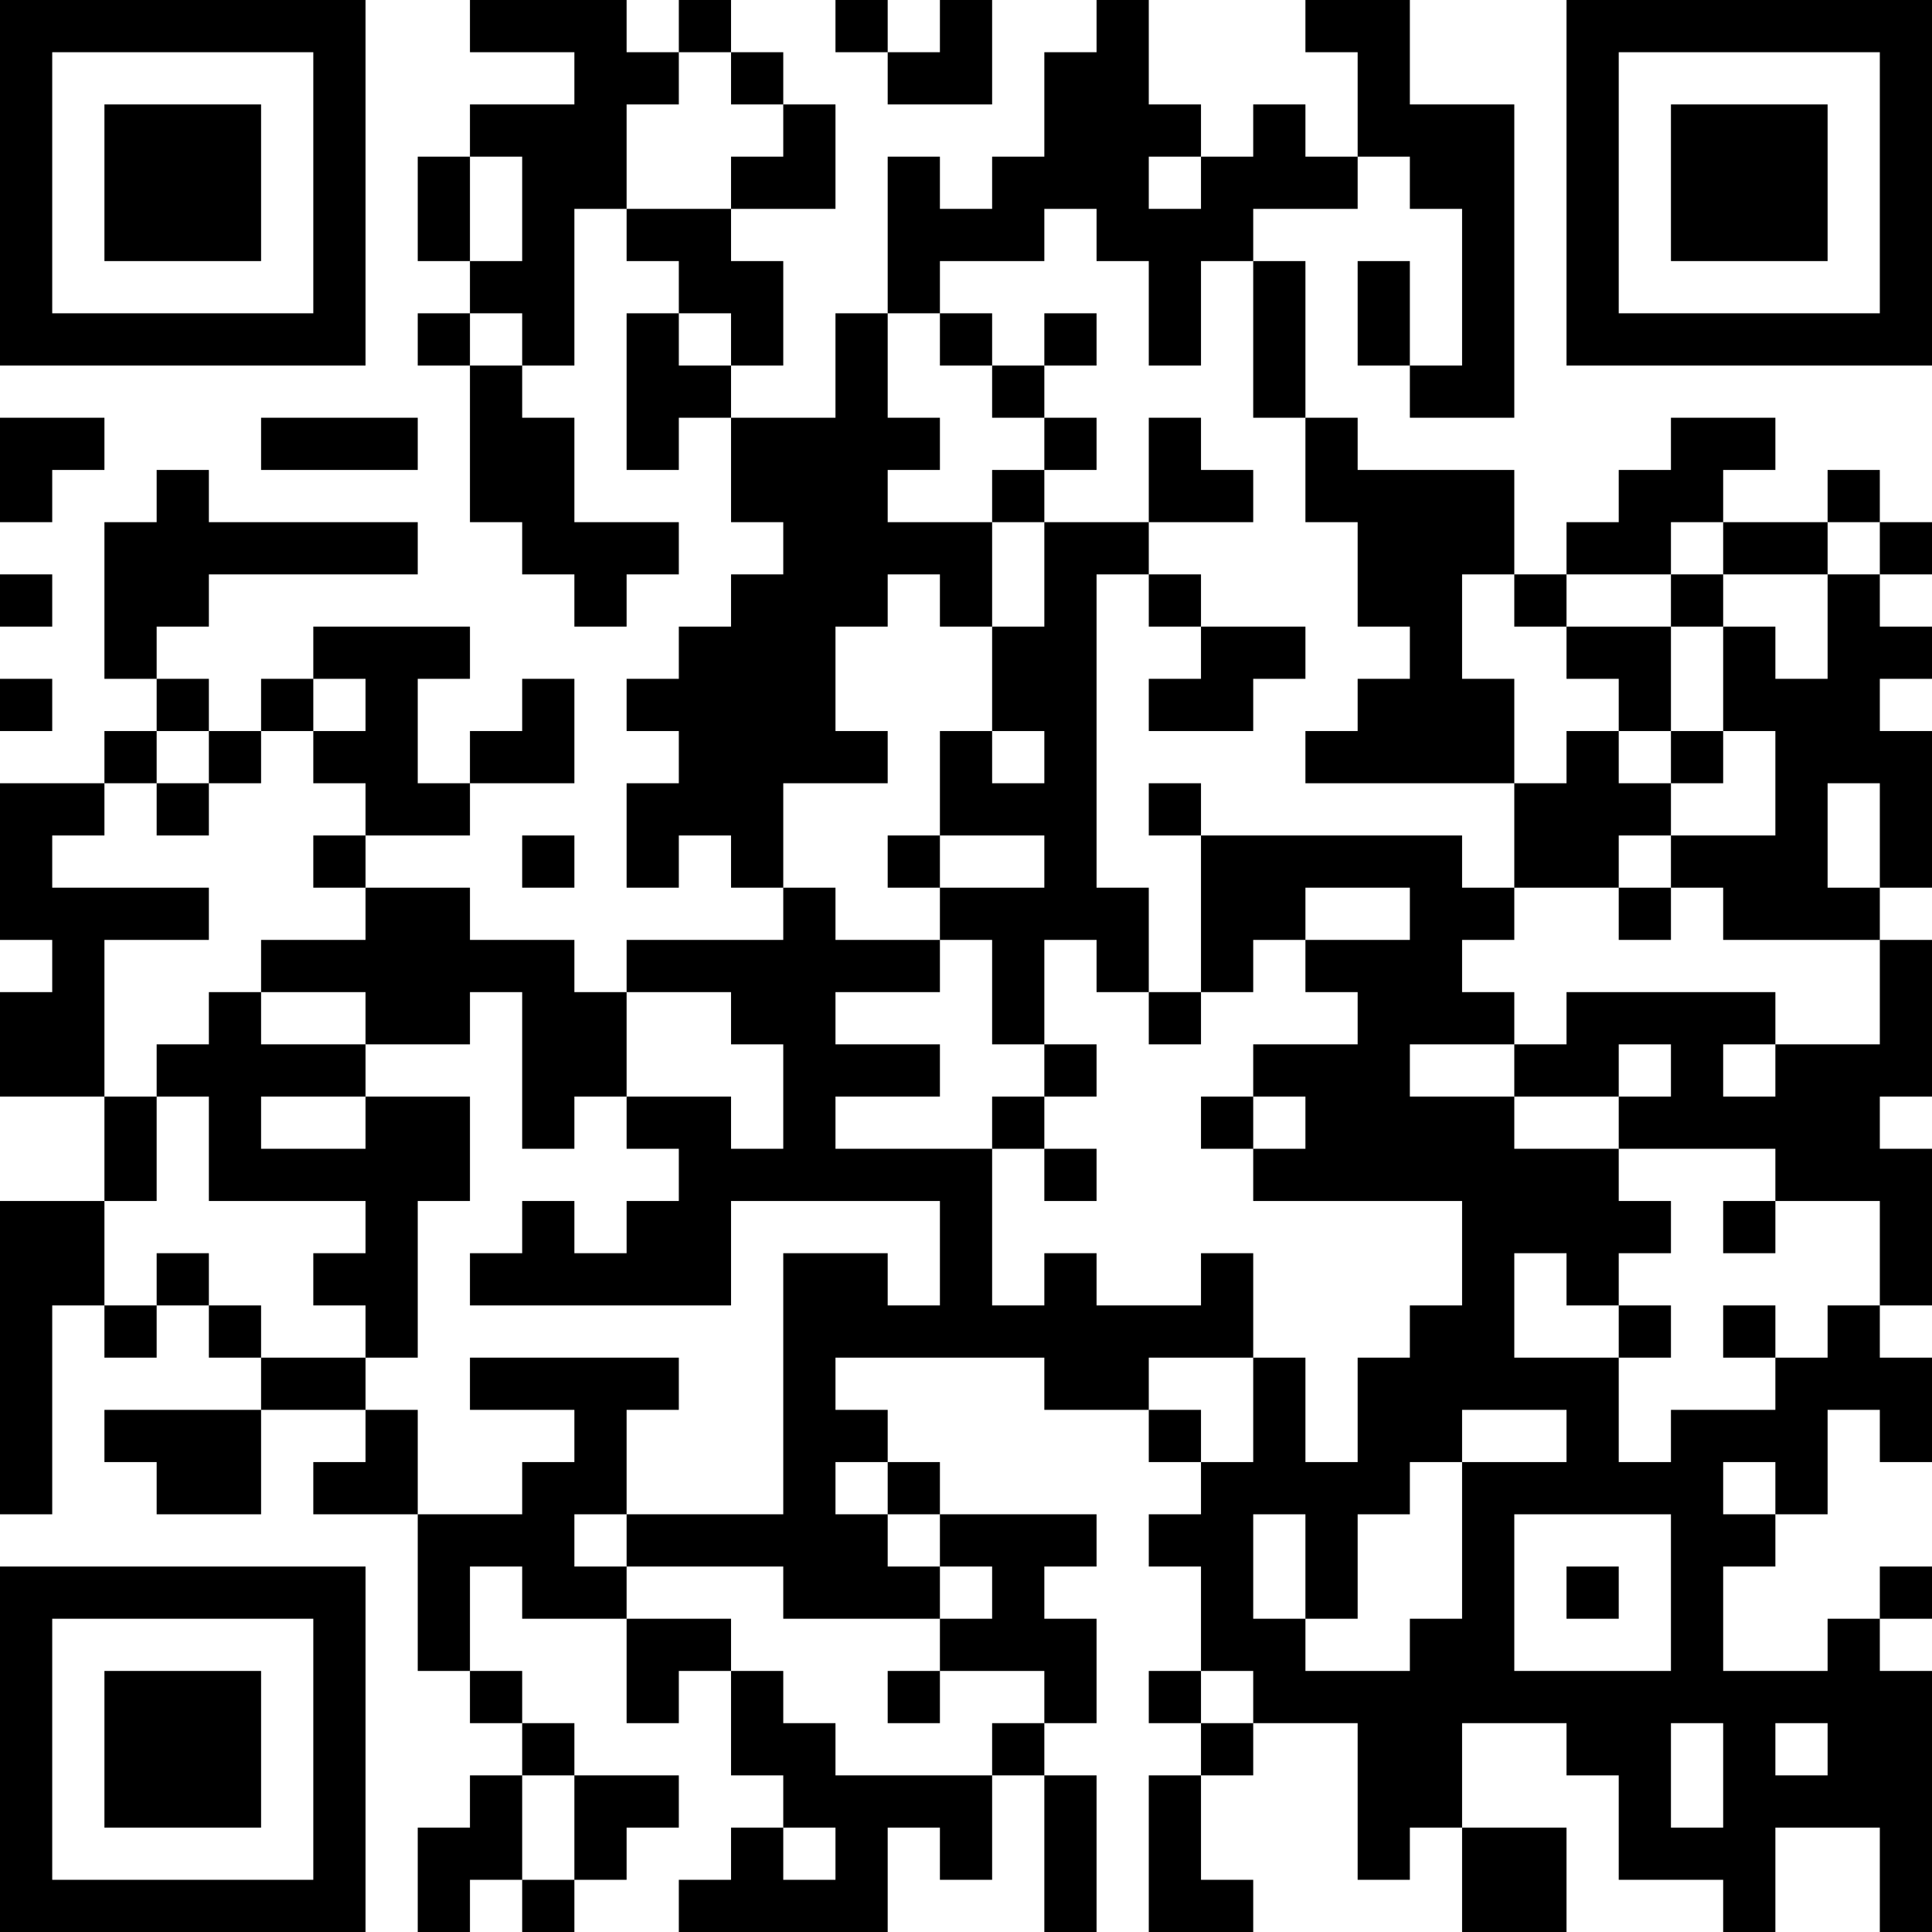 <?xml version="1.0" encoding="UTF-8"?>
<svg xmlns="http://www.w3.org/2000/svg" version="1.1" width="400" height="400" viewBox="0 0 400 400"><rect x="0" y="0" width="400" height="400" fill="#ffffff"/><g transform="scale(10.811)"><g transform="translate(0,0)"><path fill-rule="evenodd" d="M9 0L9 1L11 1L11 2L9 2L9 3L8 3L8 5L9 5L9 6L8 6L8 7L9 7L9 10L10 10L10 11L11 11L11 12L12 12L12 11L13 11L13 10L11 10L11 8L10 8L10 7L11 7L11 4L12 4L12 5L13 5L13 6L12 6L12 9L13 9L13 8L14 8L14 10L15 10L15 11L14 11L14 12L13 12L13 13L12 13L12 14L13 14L13 15L12 15L12 17L13 17L13 16L14 16L14 17L15 17L15 18L12 18L12 19L11 19L11 18L9 18L9 17L7 17L7 16L9 16L9 15L11 15L11 13L10 13L10 14L9 14L9 15L8 15L8 13L9 13L9 12L6 12L6 13L5 13L5 14L4 14L4 13L3 13L3 12L4 12L4 11L8 11L8 10L4 10L4 9L3 9L3 10L2 10L2 13L3 13L3 14L2 14L2 15L0 15L0 18L1 18L1 19L0 19L0 21L2 21L2 23L0 23L0 29L1 29L1 25L2 25L2 26L3 26L3 25L4 25L4 26L5 26L5 27L2 27L2 28L3 28L3 29L5 29L5 27L7 27L7 28L6 28L6 29L8 29L8 32L9 32L9 33L10 33L10 34L9 34L9 35L8 35L8 37L9 37L9 36L10 36L10 37L11 37L11 36L12 36L12 35L13 35L13 34L11 34L11 33L10 33L10 32L9 32L9 30L10 30L10 31L12 31L12 33L13 33L13 32L14 32L14 34L15 34L15 35L14 35L14 36L13 36L13 37L17 37L17 35L18 35L18 36L19 36L19 34L20 34L20 37L21 37L21 34L20 34L20 33L21 33L21 31L20 31L20 30L21 30L21 29L18 29L18 28L17 28L17 27L16 27L16 26L20 26L20 27L22 27L22 28L23 28L23 29L22 29L22 30L23 30L23 32L22 32L22 33L23 33L23 34L22 34L22 37L24 37L24 36L23 36L23 34L24 34L24 33L26 33L26 36L27 36L27 35L28 35L28 37L30 37L30 35L28 35L28 33L30 33L30 34L31 34L31 36L33 36L33 37L34 37L34 35L36 35L36 37L37 37L37 32L36 32L36 31L37 31L37 30L36 30L36 31L35 31L35 32L33 32L33 30L34 30L34 29L35 29L35 27L36 27L36 28L37 28L37 26L36 26L36 25L37 25L37 22L36 22L36 21L37 21L37 18L36 18L36 17L37 17L37 14L36 14L36 13L37 13L37 12L36 12L36 11L37 11L37 10L36 10L36 9L35 9L35 10L33 10L33 9L34 9L34 8L32 8L32 9L31 9L31 10L30 10L30 11L29 11L29 9L26 9L26 8L25 8L25 5L24 5L24 4L26 4L26 3L27 3L27 4L28 4L28 7L27 7L27 5L26 5L26 7L27 7L27 8L29 8L29 2L27 2L27 0L25 0L25 1L26 1L26 3L25 3L25 2L24 2L24 3L23 3L23 2L22 2L22 0L21 0L21 1L20 1L20 3L19 3L19 4L18 4L18 3L17 3L17 6L16 6L16 8L14 8L14 7L15 7L15 5L14 5L14 4L16 4L16 2L15 2L15 1L14 1L14 0L13 0L13 1L12 1L12 0ZM16 0L16 1L17 1L17 2L19 2L19 0L18 0L18 1L17 1L17 0ZM13 1L13 2L12 2L12 4L14 4L14 3L15 3L15 2L14 2L14 1ZM9 3L9 5L10 5L10 3ZM22 3L22 4L23 4L23 3ZM20 4L20 5L18 5L18 6L17 6L17 8L18 8L18 9L17 9L17 10L19 10L19 12L18 12L18 11L17 11L17 12L16 12L16 14L17 14L17 15L15 15L15 17L16 17L16 18L18 18L18 19L16 19L16 20L18 20L18 21L16 21L16 22L19 22L19 25L20 25L20 24L21 24L21 25L23 25L23 24L24 24L24 26L22 26L22 27L23 27L23 28L24 28L24 26L25 26L25 28L26 28L26 26L27 26L27 25L28 25L28 23L24 23L24 22L25 22L25 21L24 21L24 20L26 20L26 19L25 19L25 18L27 18L27 17L25 17L25 18L24 18L24 19L23 19L23 16L28 16L28 17L29 17L29 18L28 18L28 19L29 19L29 20L27 20L27 21L29 21L29 22L31 22L31 23L32 23L32 24L31 24L31 25L30 25L30 24L29 24L29 26L31 26L31 28L32 28L32 27L34 27L34 26L35 26L35 25L36 25L36 23L34 23L34 22L31 22L31 21L32 21L32 20L31 20L31 21L29 21L29 20L30 20L30 19L34 19L34 20L33 20L33 21L34 21L34 20L36 20L36 18L33 18L33 17L32 17L32 16L34 16L34 14L33 14L33 12L34 12L34 13L35 13L35 11L36 11L36 10L35 10L35 11L33 11L33 10L32 10L32 11L30 11L30 12L29 12L29 11L28 11L28 13L29 13L29 15L25 15L25 14L26 14L26 13L27 13L27 12L26 12L26 10L25 10L25 8L24 8L24 5L23 5L23 7L22 7L22 5L21 5L21 4ZM9 6L9 7L10 7L10 6ZM13 6L13 7L14 7L14 6ZM18 6L18 7L19 7L19 8L20 8L20 9L19 9L19 10L20 10L20 12L19 12L19 14L18 14L18 16L17 16L17 17L18 17L18 18L19 18L19 20L20 20L20 21L19 21L19 22L20 22L20 23L21 23L21 22L20 22L20 21L21 21L21 20L20 20L20 18L21 18L21 19L22 19L22 20L23 20L23 19L22 19L22 17L21 17L21 11L22 11L22 12L23 12L23 13L22 13L22 14L24 14L24 13L25 13L25 12L23 12L23 11L22 11L22 10L24 10L24 9L23 9L23 8L22 8L22 10L20 10L20 9L21 9L21 8L20 8L20 7L21 7L21 6L20 6L20 7L19 7L19 6ZM0 8L0 10L1 10L1 9L2 9L2 8ZM5 8L5 9L8 9L8 8ZM0 11L0 12L1 12L1 11ZM32 11L32 12L30 12L30 13L31 13L31 14L30 14L30 15L29 15L29 17L31 17L31 18L32 18L32 17L31 17L31 16L32 16L32 15L33 15L33 14L32 14L32 12L33 12L33 11ZM0 13L0 14L1 14L1 13ZM6 13L6 14L5 14L5 15L4 15L4 14L3 14L3 15L2 15L2 16L1 16L1 17L4 17L4 18L2 18L2 21L3 21L3 23L2 23L2 25L3 25L3 24L4 24L4 25L5 25L5 26L7 26L7 27L8 27L8 29L10 29L10 28L11 28L11 27L9 27L9 26L13 26L13 27L12 27L12 29L11 29L11 30L12 30L12 31L14 31L14 32L15 32L15 33L16 33L16 34L19 34L19 33L20 33L20 32L18 32L18 31L19 31L19 30L18 30L18 29L17 29L17 28L16 28L16 29L17 29L17 30L18 30L18 31L15 31L15 30L12 30L12 29L15 29L15 24L17 24L17 25L18 25L18 23L14 23L14 25L9 25L9 24L10 24L10 23L11 23L11 24L12 24L12 23L13 23L13 22L12 22L12 21L14 21L14 22L15 22L15 20L14 20L14 19L12 19L12 21L11 21L11 22L10 22L10 19L9 19L9 20L7 20L7 19L5 19L5 18L7 18L7 17L6 17L6 16L7 16L7 15L6 15L6 14L7 14L7 13ZM19 14L19 15L20 15L20 14ZM31 14L31 15L32 15L32 14ZM3 15L3 16L4 16L4 15ZM22 15L22 16L23 16L23 15ZM35 15L35 17L36 17L36 15ZM10 16L10 17L11 17L11 16ZM18 16L18 17L20 17L20 16ZM4 19L4 20L3 20L3 21L4 21L4 23L7 23L7 24L6 24L6 25L7 25L7 26L8 26L8 23L9 23L9 21L7 21L7 20L5 20L5 19ZM5 21L5 22L7 22L7 21ZM23 21L23 22L24 22L24 21ZM33 23L33 24L34 24L34 23ZM31 25L31 26L32 26L32 25ZM33 25L33 26L34 26L34 25ZM28 27L28 28L27 28L27 29L26 29L26 31L25 31L25 29L24 29L24 31L25 31L25 32L27 32L27 31L28 31L28 28L30 28L30 27ZM33 28L33 29L34 29L34 28ZM29 29L29 32L32 32L32 29ZM30 30L30 31L31 31L31 30ZM17 32L17 33L18 33L18 32ZM23 32L23 33L24 33L24 32ZM32 33L32 35L33 35L33 33ZM34 33L34 34L35 34L35 33ZM10 34L10 36L11 36L11 34ZM15 35L15 36L16 36L16 35ZM0 0L0 7L7 7L7 0ZM1 1L1 6L6 6L6 1ZM2 2L2 5L5 5L5 2ZM30 0L30 7L37 7L37 0ZM31 1L31 6L36 6L36 1ZM32 2L32 5L35 5L35 2ZM0 30L0 37L7 37L7 30ZM1 31L1 36L6 36L6 31ZM2 32L2 35L5 35L5 32Z" fill="#000000"/></g></g></svg>
